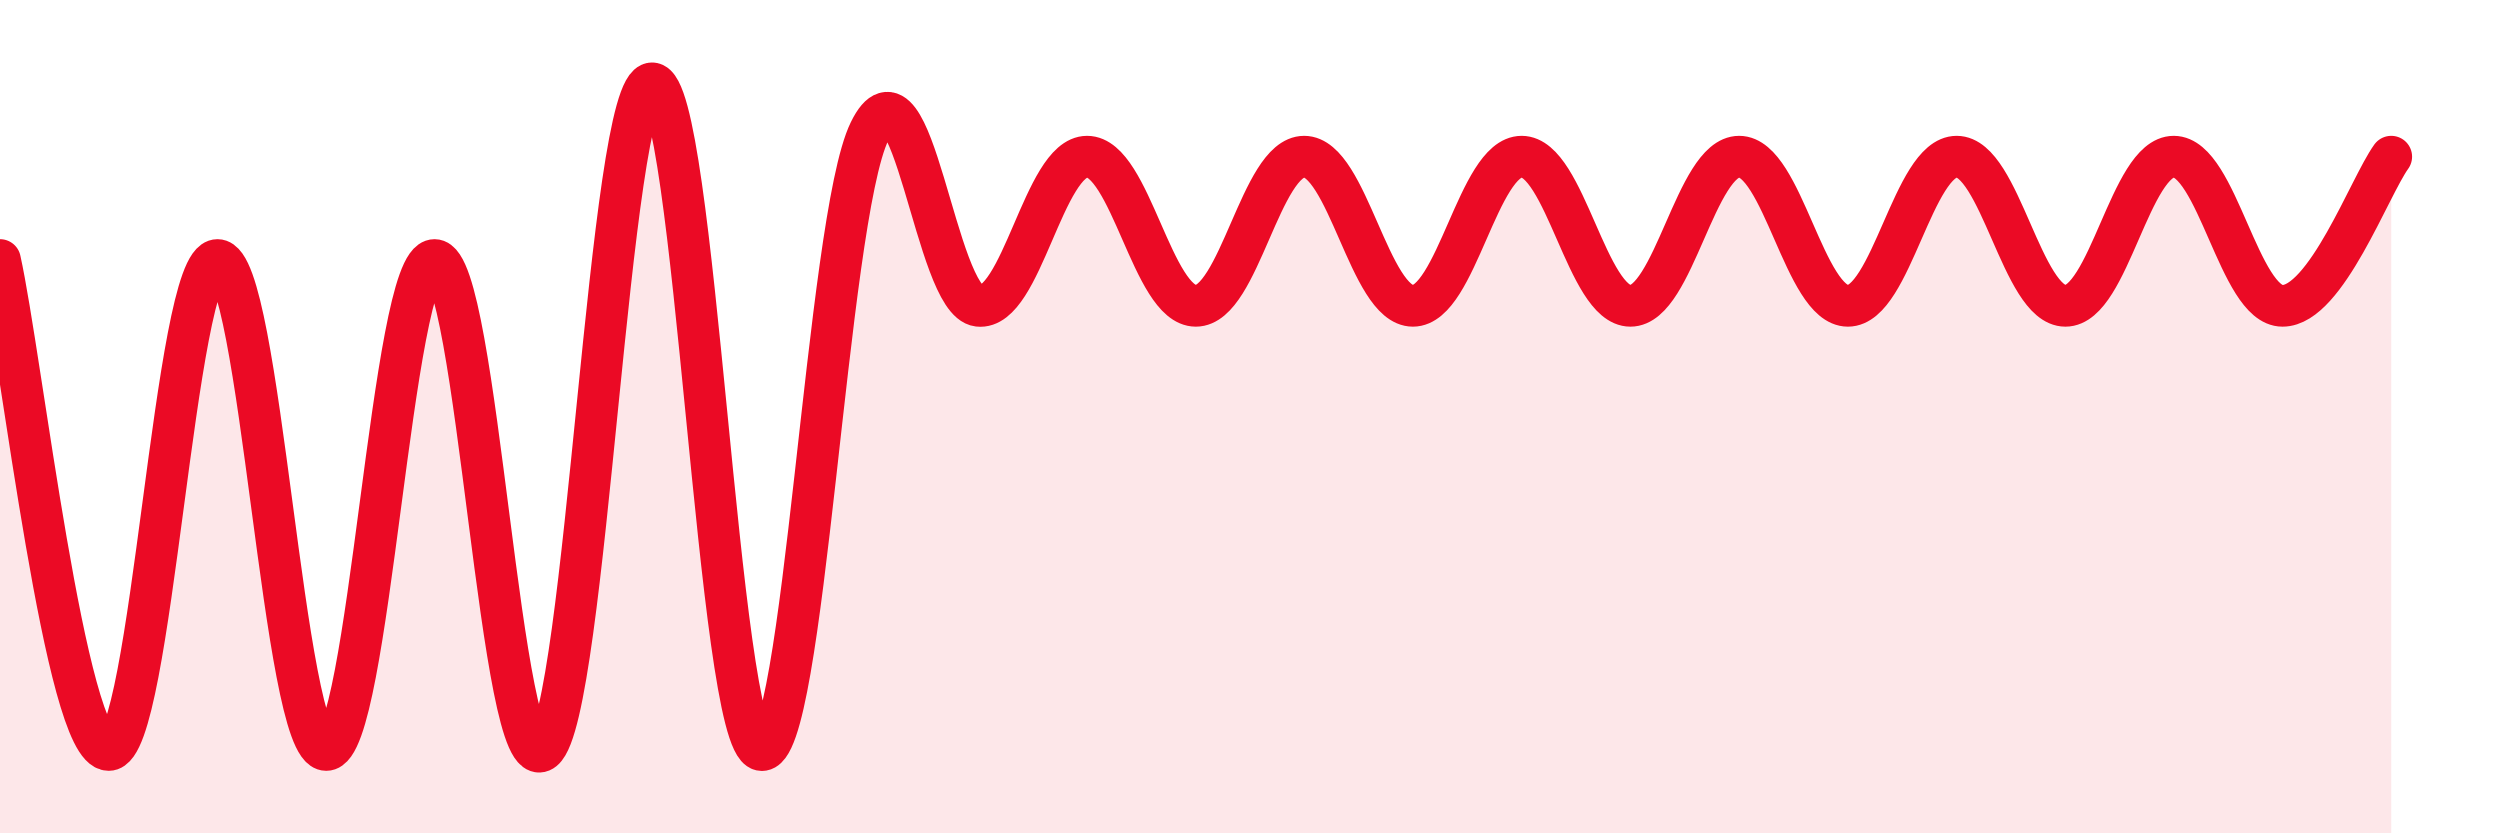 
    <svg width="60" height="20" viewBox="0 0 60 20" xmlns="http://www.w3.org/2000/svg">
      <path
        d="M 0,6.24 C 0.52,8.59 1.57,18 2.61,18 C 3.65,18 4.18,6.24 5.22,6.24 C 6.26,6.24 6.79,18 7.83,18 C 8.87,18 9.39,6.24 10.43,6.24 C 11.47,6.24 12,18.85 13.04,18 C 14.08,17.15 14.61,2 15.65,2 C 16.69,2 17.22,17.77 18.26,18 C 19.3,18.23 19.83,5.28 20.87,3.15 C 21.91,1.02 22.44,7.22 23.48,7.34 C 24.52,7.46 25.05,3.76 26.09,3.76 C 27.13,3.76 27.66,7.34 28.7,7.34 C 29.74,7.34 30.26,3.76 31.3,3.76 C 32.34,3.76 32.87,7.34 33.91,7.34 C 34.95,7.34 35.48,3.76 36.52,3.76 C 37.56,3.76 38.09,7.34 39.13,7.34 C 40.17,7.34 40.7,3.76 41.74,3.76 C 42.78,3.76 43.31,7.34 44.35,7.34 C 45.39,7.34 45.92,3.76 46.96,3.76 C 48,3.76 48.53,7.34 49.57,7.34 C 50.61,7.34 51.13,3.76 52.17,3.76 C 53.21,3.76 53.74,7.34 54.78,7.34 C 55.82,7.34 56.87,4.48 57.39,3.76L57.39 20L0 20Z"
        fill="#EB0A25"
        opacity="0.1"
        stroke-linecap="round"
        stroke-linejoin="round"
      />
      <path
        d="M 0,6.24 C 0.52,8.59 1.57,18 2.61,18 C 3.65,18 4.18,6.24 5.22,6.24 C 6.26,6.24 6.79,18 7.83,18 C 8.87,18 9.39,6.24 10.43,6.24 C 11.47,6.24 12,18.85 13.04,18 C 14.08,17.15 14.61,2 15.65,2 C 16.69,2 17.22,17.77 18.26,18 C 19.3,18.23 19.83,5.28 20.87,3.15 C 21.91,1.02 22.44,7.22 23.48,7.34 C 24.52,7.46 25.05,3.76 26.09,3.76 C 27.13,3.76 27.66,7.34 28.7,7.34 C 29.74,7.34 30.26,3.76 31.3,3.76 C 32.34,3.76 32.87,7.34 33.91,7.34 C 34.95,7.34 35.48,3.76 36.52,3.76 C 37.56,3.76 38.09,7.34 39.13,7.34 C 40.17,7.34 40.7,3.76 41.74,3.76 C 42.78,3.76 43.31,7.34 44.35,7.34 C 45.39,7.34 45.92,3.76 46.96,3.76 C 48,3.76 48.53,7.34 49.57,7.34 C 50.61,7.34 51.13,3.76 52.17,3.76 C 53.21,3.76 53.74,7.34 54.78,7.34 C 55.82,7.34 56.87,4.48 57.39,3.76"
        stroke="#EB0A25"
        stroke-width="1"
        fill="none"
        stroke-linecap="round"
        stroke-linejoin="round"
      />
    </svg>
  